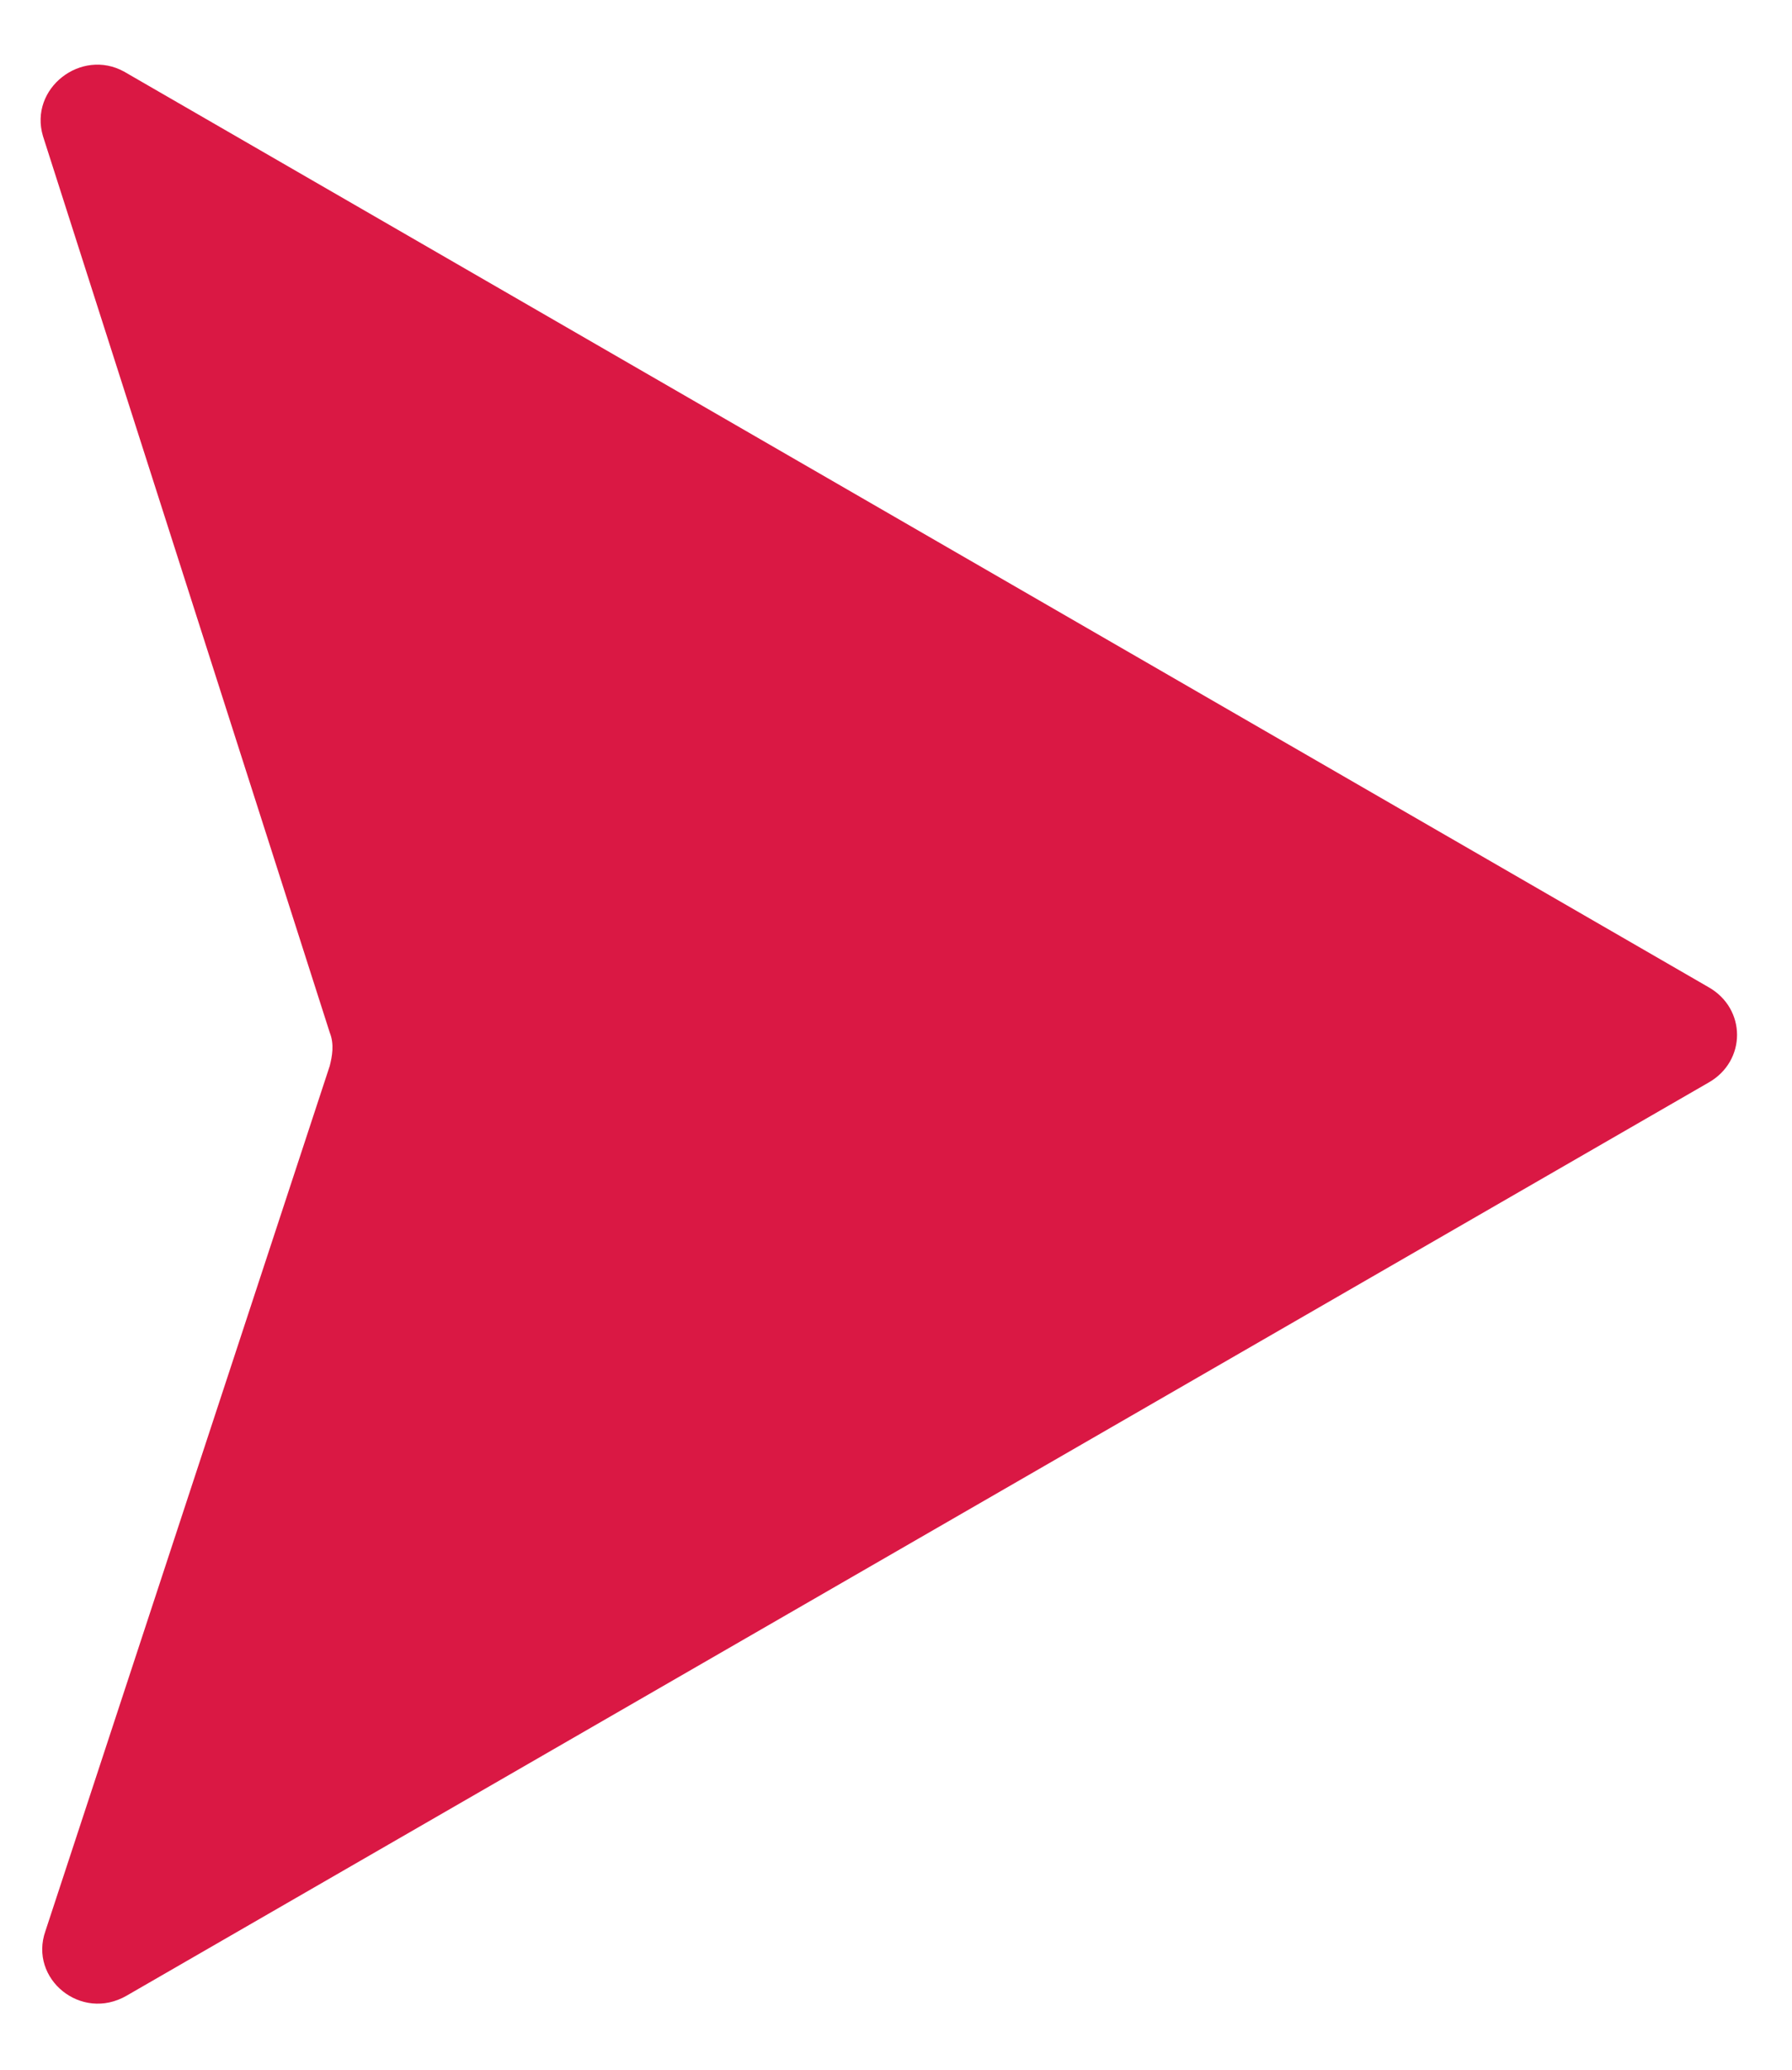 <?xml version="1.0" encoding="UTF-8"?> <svg xmlns="http://www.w3.org/2000/svg" xmlns:xlink="http://www.w3.org/1999/xlink" version="1.1" id="Слой_1" x="0px" y="0px" viewBox="0 0 75 86.6" style="enable-background:new 0 0 75 86.6;" xml:space="preserve"> <style type="text/css"> .st0{fill:#DA1844;} </style> <path class="st0" d="M71.5,41.3L5.2,3C3.4,2,1.2,3.7,1.8,5.7l12,37.5c0.2,0.5,0.1,1,0,1.4L1.9,80.8c-0.7,2,1.5,3.8,3.4,2.7 l66.2-38.2C73.1,44.4,73.1,42.2,71.5,41.3z"></path> </svg> 